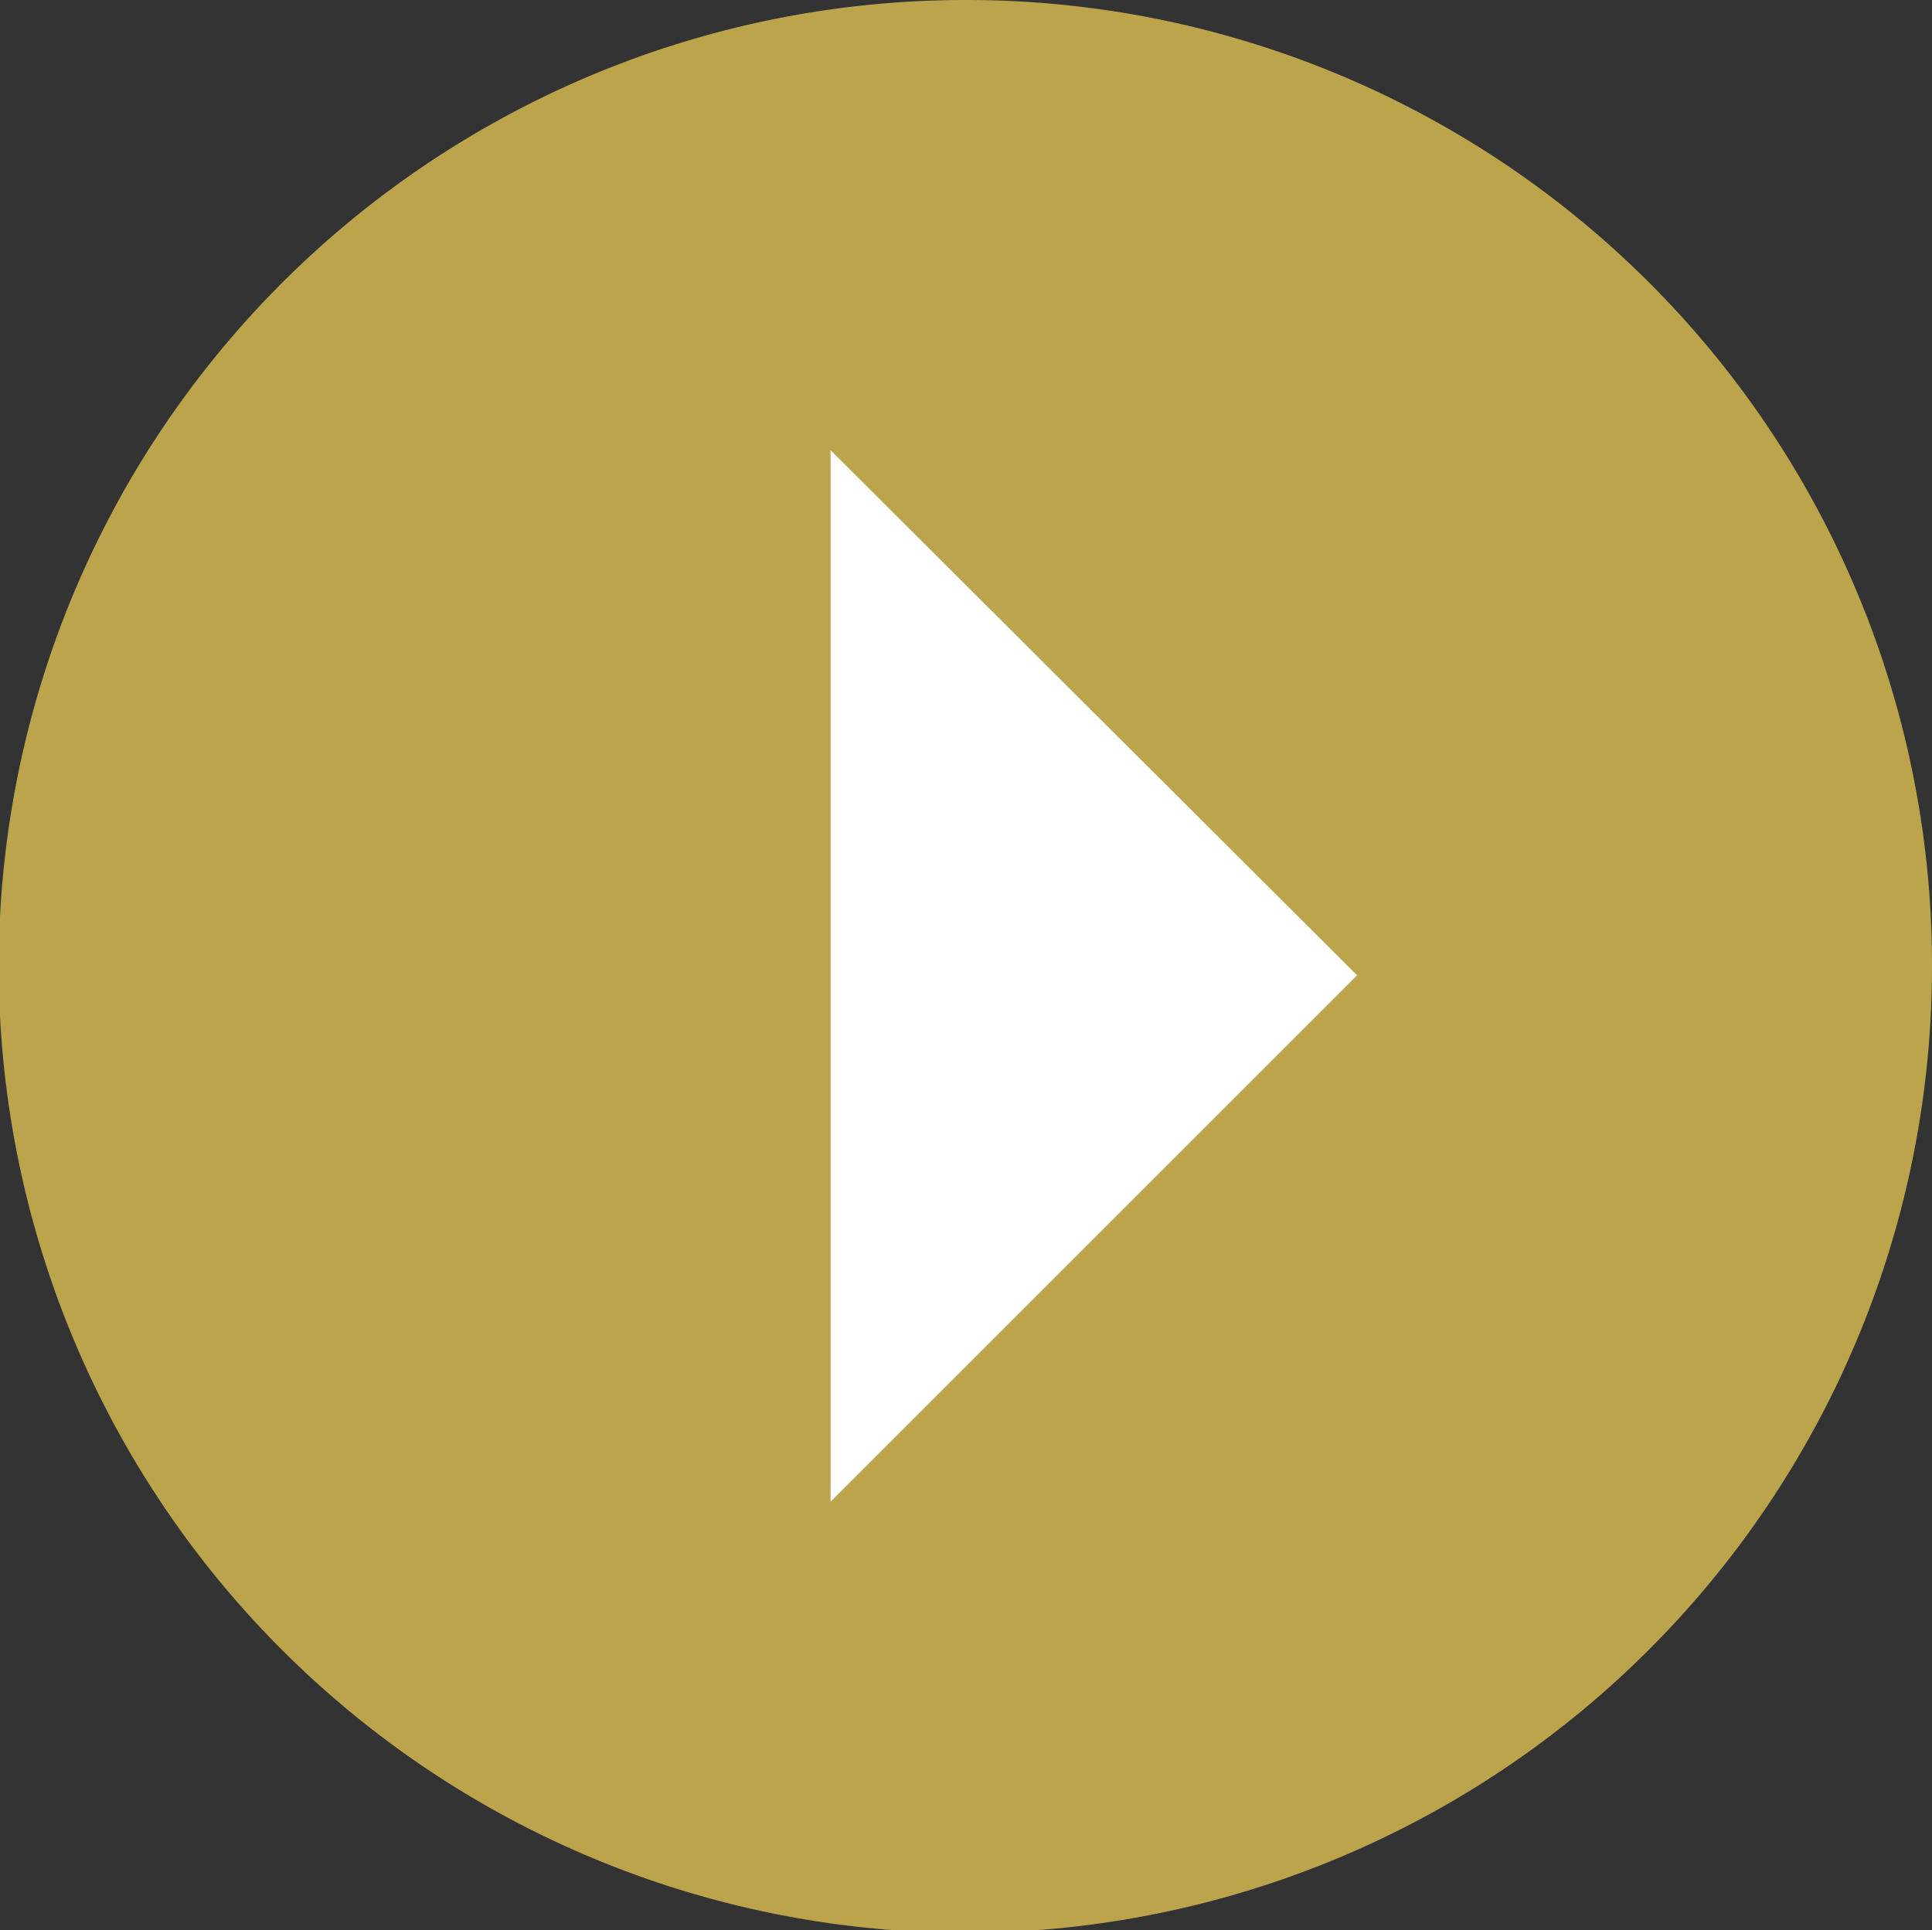 <svg xmlns="http://www.w3.org/2000/svg" width="15.19" height="15.18" viewBox="0 0 15.19 15.18"><rect x="0" y="0" width="15.19" height="15.18" fill="#333333" stroke="none"/><defs><style>.cls-1{fill:#bba44c;}.cls-2{fill:#fff;}</style></defs><g id="レイヤー_2" data-name="レイヤー 2"><g id="レイヤー_1-2" data-name="レイヤー 1"><path class="cls-1" d="M15.19,7.59A7.6,7.6,0,1,1,7.59,0,7.59,7.59,0,0,1,15.19,7.59Z"/><polygon class="cls-2" points="6.53 11.81 6.53 3.54 10.67 7.67 6.53 11.81"/></g></g></svg>
